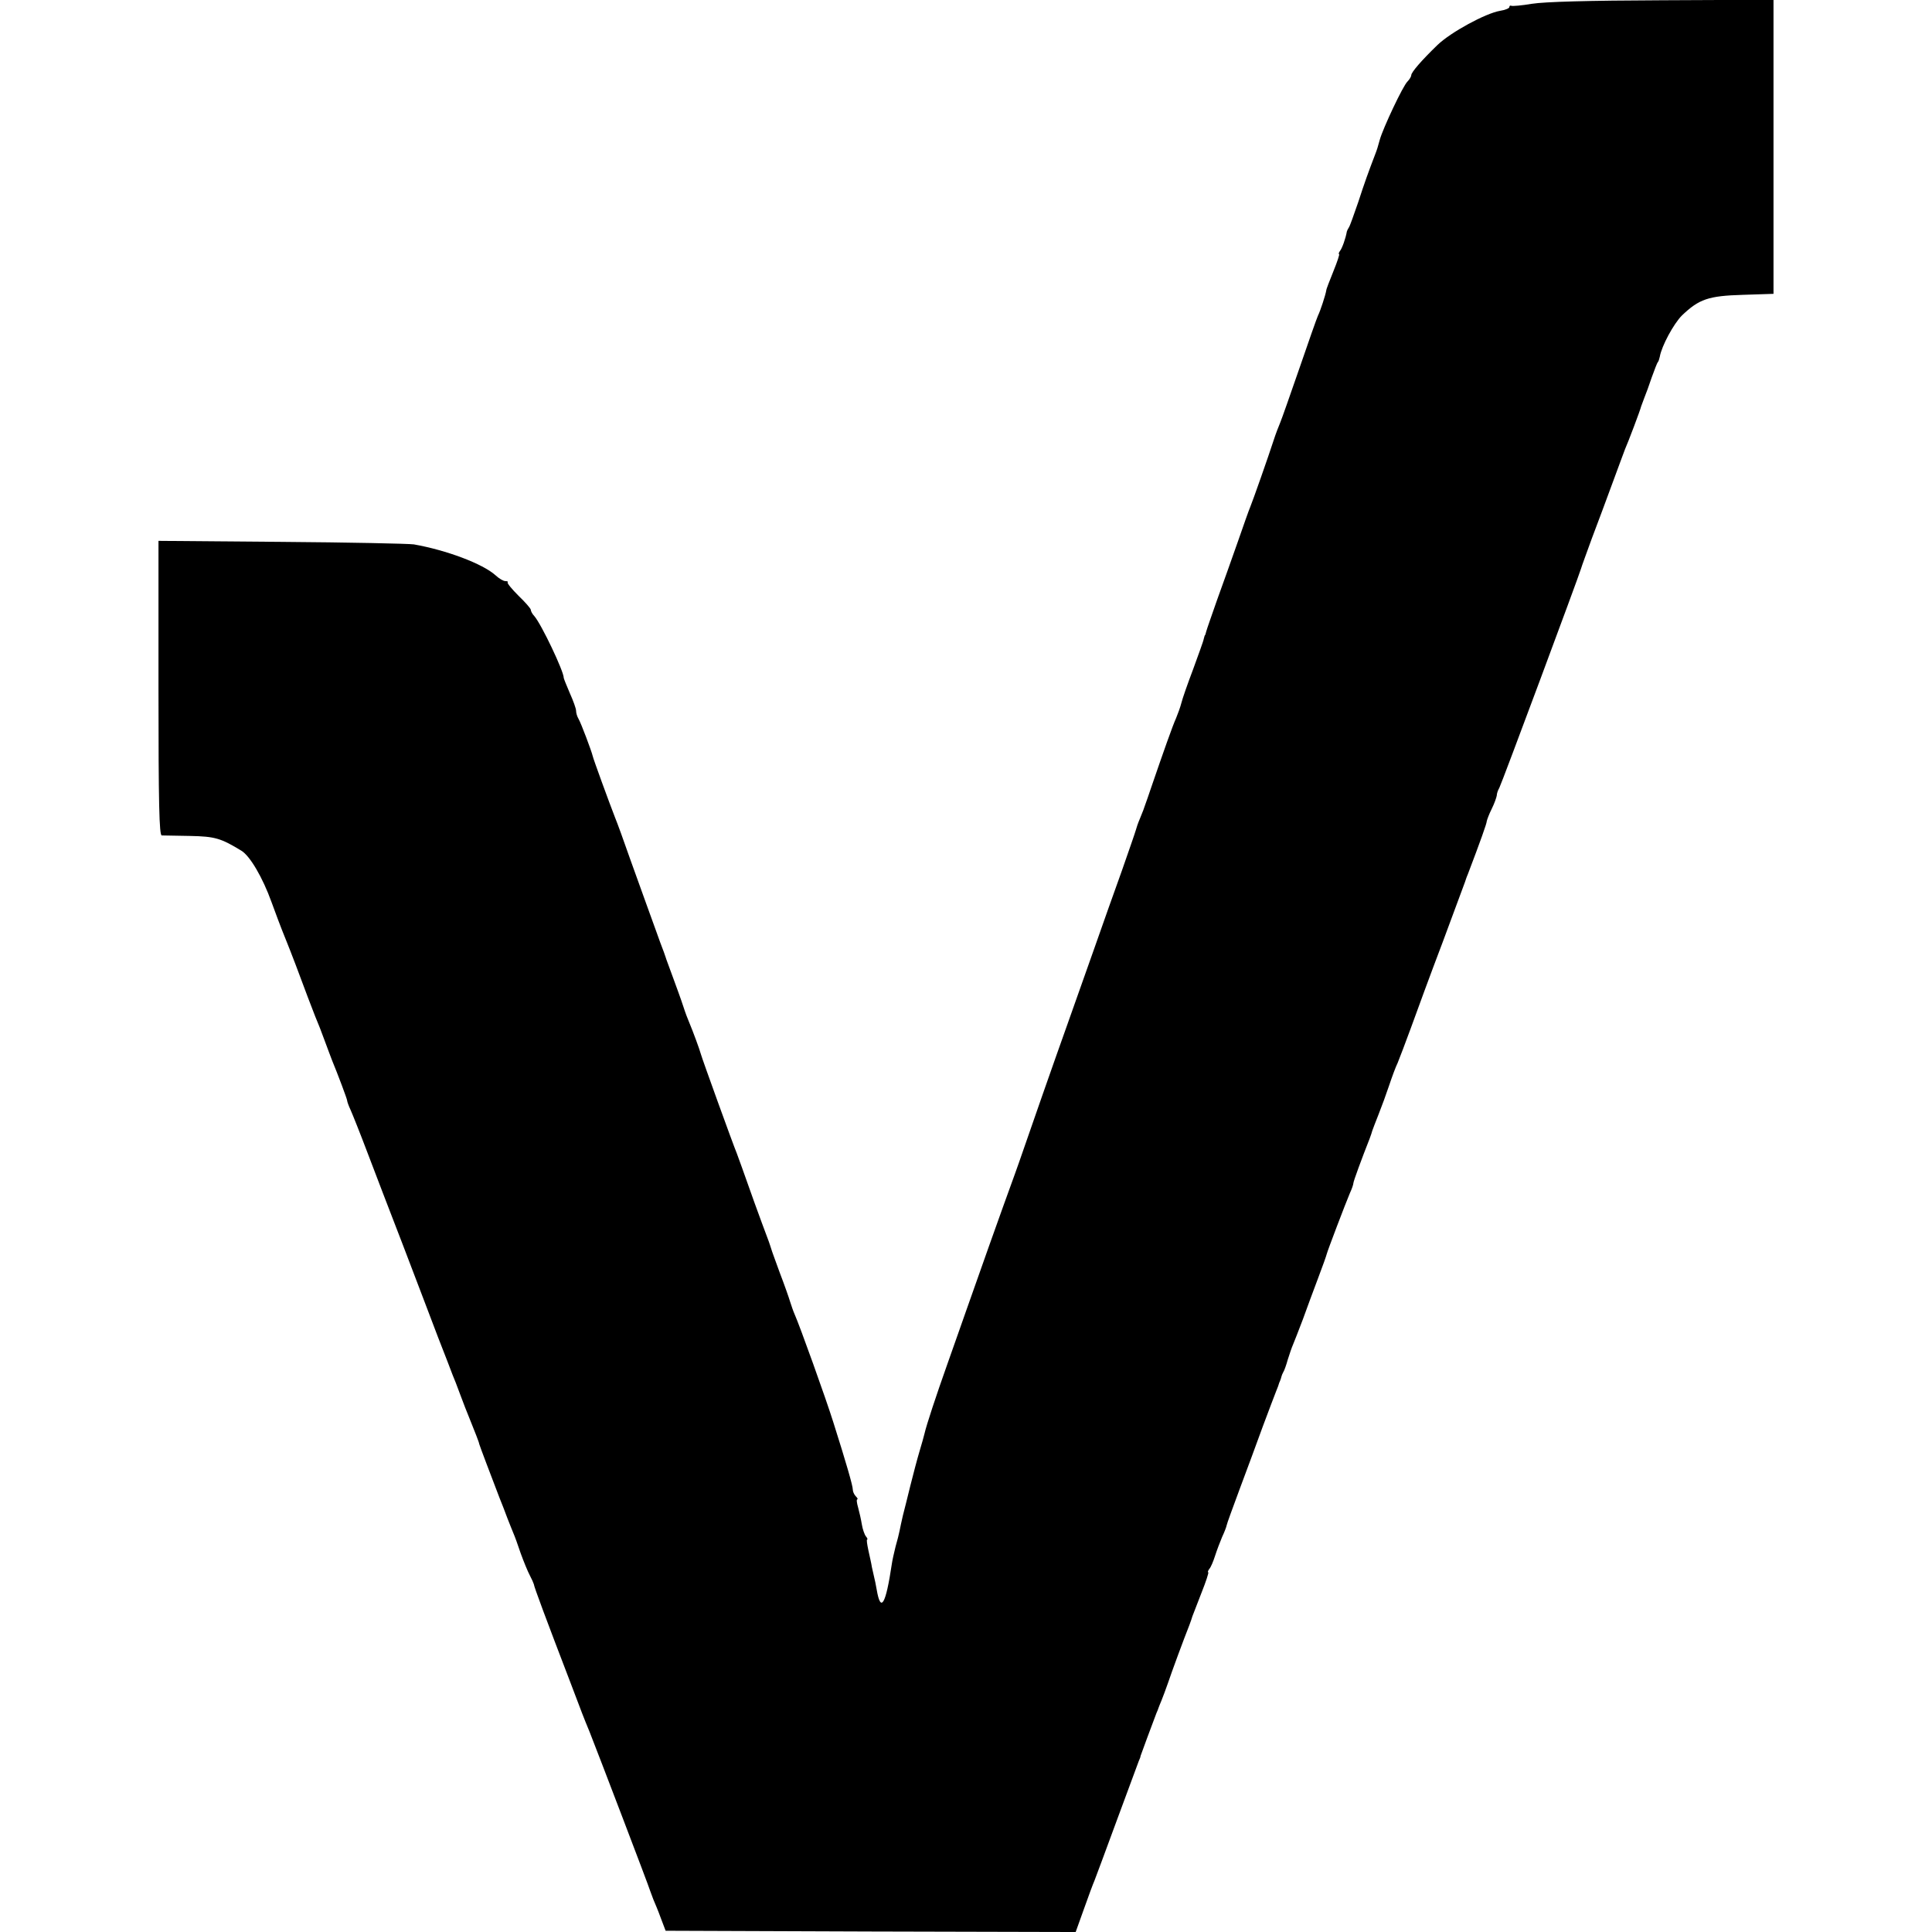 <?xml version="1.0" standalone="no"?>
<!DOCTYPE svg PUBLIC "-//W3C//DTD SVG 20010904//EN"
 "http://www.w3.org/TR/2001/REC-SVG-20010904/DTD/svg10.dtd">
<svg version="1.0" xmlns="http://www.w3.org/2000/svg"
 width="768pt" height="768pt" viewBox="0 0 768 768"
 preserveAspectRatio="xMidYMid meet">
<g transform="translate(0,768) scale(0.1,-0.1)"
fill="#000000" stroke="none">
<path d="M6090 7665 c-41 -7 -78 -10 -82 -8 -5 2 -8 0 -8 -5 0 -5 -17 -12 -37
-15 -58 -10 -196 -85 -249 -136 -62 -60 -104 -108 -104 -120 0 -5 -7 -17 -15
-25 -18 -17 -97 -185 -110 -231 -10 -35 -9 -34 -19 -60 -26 -68 -41 -109 -67
-189 -17 -49 -33 -95 -37 -100 -4 -6 -7 -13 -8 -16 -5 -29 -19 -67 -27 -77 -5
-7 -7 -13 -4 -13 3 0 -7 -30 -22 -67 -15 -38 -29 -72 -29 -78 -3 -18 -23 -80
-33 -100 -5 -11 -38 -105 -74 -210 -36 -104 -70 -201 -76 -215 -6 -14 -18 -45
-26 -70 -21 -65 -83 -241 -93 -265 -5 -11 -27 -74 -50 -140 -23 -66 -60 -169
-82 -230 -21 -60 -41 -117 -43 -125 -2 -8 -4 -15 -5 -15 -1 0 -3 -7 -5 -15 -1
-8 -21 -62 -42 -120 -22 -58 -43 -118 -47 -135 -4 -16 -14 -43 -21 -60 -13
-28 -51 -136 -97 -270 -11 -33 -23 -67 -26 -75 -3 -8 -6 -17 -7 -20 -1 -3 -7
-18 -14 -35 -7 -16 -14 -37 -16 -45 -2 -8 -27 -80 -55 -160 -29 -80 -78 -219
-110 -310 -32 -91 -81 -228 -108 -305 -42 -117 -161 -457 -191 -545 -5 -14
-12 -34 -16 -45 -4 -11 -25 -69 -47 -130 -36 -100 -65 -182 -149 -420 -15 -44
-49 -138 -74 -210 -44 -124 -82 -239 -90 -274 -2 -9 -11 -41 -20 -71 -9 -30
-25 -91 -36 -135 -11 -44 -24 -98 -30 -120 -5 -22 -11 -49 -13 -60 -2 -11 -9
-39 -16 -63 -6 -24 -13 -55 -15 -70 -24 -161 -44 -195 -60 -101 -3 19 -8 41
-10 49 -2 8 -6 26 -9 40 -2 14 -9 44 -14 67 -5 24 -8 43 -5 43 3 0 1 6 -5 13
-5 6 -13 28 -16 47 -3 19 -10 50 -15 68 -5 17 -7 32 -3 32 3 0 1 5 -6 12 -7 7
-12 19 -12 27 0 15 -26 105 -77 266 -30 96 -135 388 -154 430 -5 11 -13 34
-18 50 -5 17 -23 68 -41 115 -17 47 -33 90 -34 95 -2 6 -6 19 -10 30 -34 90
-82 223 -107 295 -7 19 -16 44 -20 55 -14 33 -139 379 -143 395 -4 16 -32 92
-46 125 -5 11 -16 40 -24 65 -8 25 -27 77 -41 115 -14 39 -28 75 -29 80 -3 10
-8 23 -22 60 -4 11 -8 22 -9 25 -1 3 -5 14 -9 25 -12 32 -50 139 -101 280 -25
72 -52 146 -60 165 -23 59 -87 234 -89 245 -4 18 -46 130 -56 147 -6 10 -10
24 -10 33 0 8 -11 39 -25 70 -13 30 -24 58 -24 60 1 25 -89 214 -117 246 -8 8
-14 20 -14 25 0 5 -22 30 -49 56 -26 26 -46 50 -43 53 3 3 -1 5 -9 5 -8 0 -25
10 -39 23 -51 46 -195 100 -325 123 -22 3 -259 8 -527 10 l-488 4 0 -585 c0
-461 3 -585 13 -586 6 0 57 -1 112 -2 100 -2 123 -9 205 -59 34 -21 84 -106
119 -203 18 -49 37 -100 42 -112 5 -13 13 -33 18 -45 14 -34 56 -144 85 -223
15 -38 30 -79 35 -90 5 -11 19 -47 31 -80 12 -33 26 -69 30 -80 22 -53 60
-154 60 -160 0 -4 6 -21 14 -38 8 -18 38 -93 66 -167 28 -74 92 -241 142 -370
49 -129 112 -293 139 -365 28 -71 54 -139 58 -150 5 -11 19 -47 31 -80 12 -33
28 -73 35 -90 23 -57 40 -100 40 -105 1 -5 49 -132 81 -215 9 -22 23 -58 31
-80 9 -22 19 -49 24 -60 5 -11 18 -47 29 -80 12 -33 28 -72 36 -87 8 -15 15
-31 16 -35 1 -11 48 -137 150 -403 42 -111 46 -122 72 -185 31 -78 238 -620
240 -630 2 -5 8 -21 13 -35 6 -14 20 -47 30 -75 l19 -50 815 -3 815 -2 33 92
c18 51 37 102 42 113 4 11 45 119 89 240 45 121 84 227 87 235 4 8 7 17 7 20
1 4 47 128 63 170 4 8 7 17 8 20 1 3 6 16 12 30 6 14 17 45 26 70 14 42 63
175 85 230 5 14 11 30 12 35 2 6 18 47 36 93 18 45 30 82 27 82 -3 0 -1 6 4
13 6 6 16 30 23 52 7 22 20 56 28 75 9 19 17 40 18 46 1 7 25 72 52 145 28 74
69 186 92 249 24 63 47 126 53 140 6 14 11 28 12 33 2 4 4 9 5 12 1 3 3 8 4
13 1 4 4 12 7 17 4 6 12 28 18 50 7 22 16 49 21 60 5 11 22 56 39 100 16 44
43 118 61 165 18 47 33 90 34 95 3 13 75 202 92 242 8 17 14 35 14 40 0 7 33
97 65 178 4 11 9 25 10 30 2 6 13 35 25 65 12 30 31 82 42 115 11 33 26 74 34
90 7 17 31 80 53 140 22 61 78 214 126 340 47 127 87 235 89 240 2 6 6 19 11
30 51 134 75 202 75 210 1 6 9 28 20 50 11 22 19 46 20 53 0 7 4 20 10 30 9
16 316 841 325 872 2 8 22 62 43 120 22 58 59 157 82 220 23 63 46 124 50 135
11 24 61 156 64 170 2 6 8 21 13 35 6 14 19 50 29 80 11 30 21 57 24 60 3 3 6
13 8 22 7 42 55 131 88 164 68 65 105 78 242 82 l122 4 0 584 0 585 -442 -2
c-295 -1 -468 -6 -518 -14z"/>
</g>
</svg>
